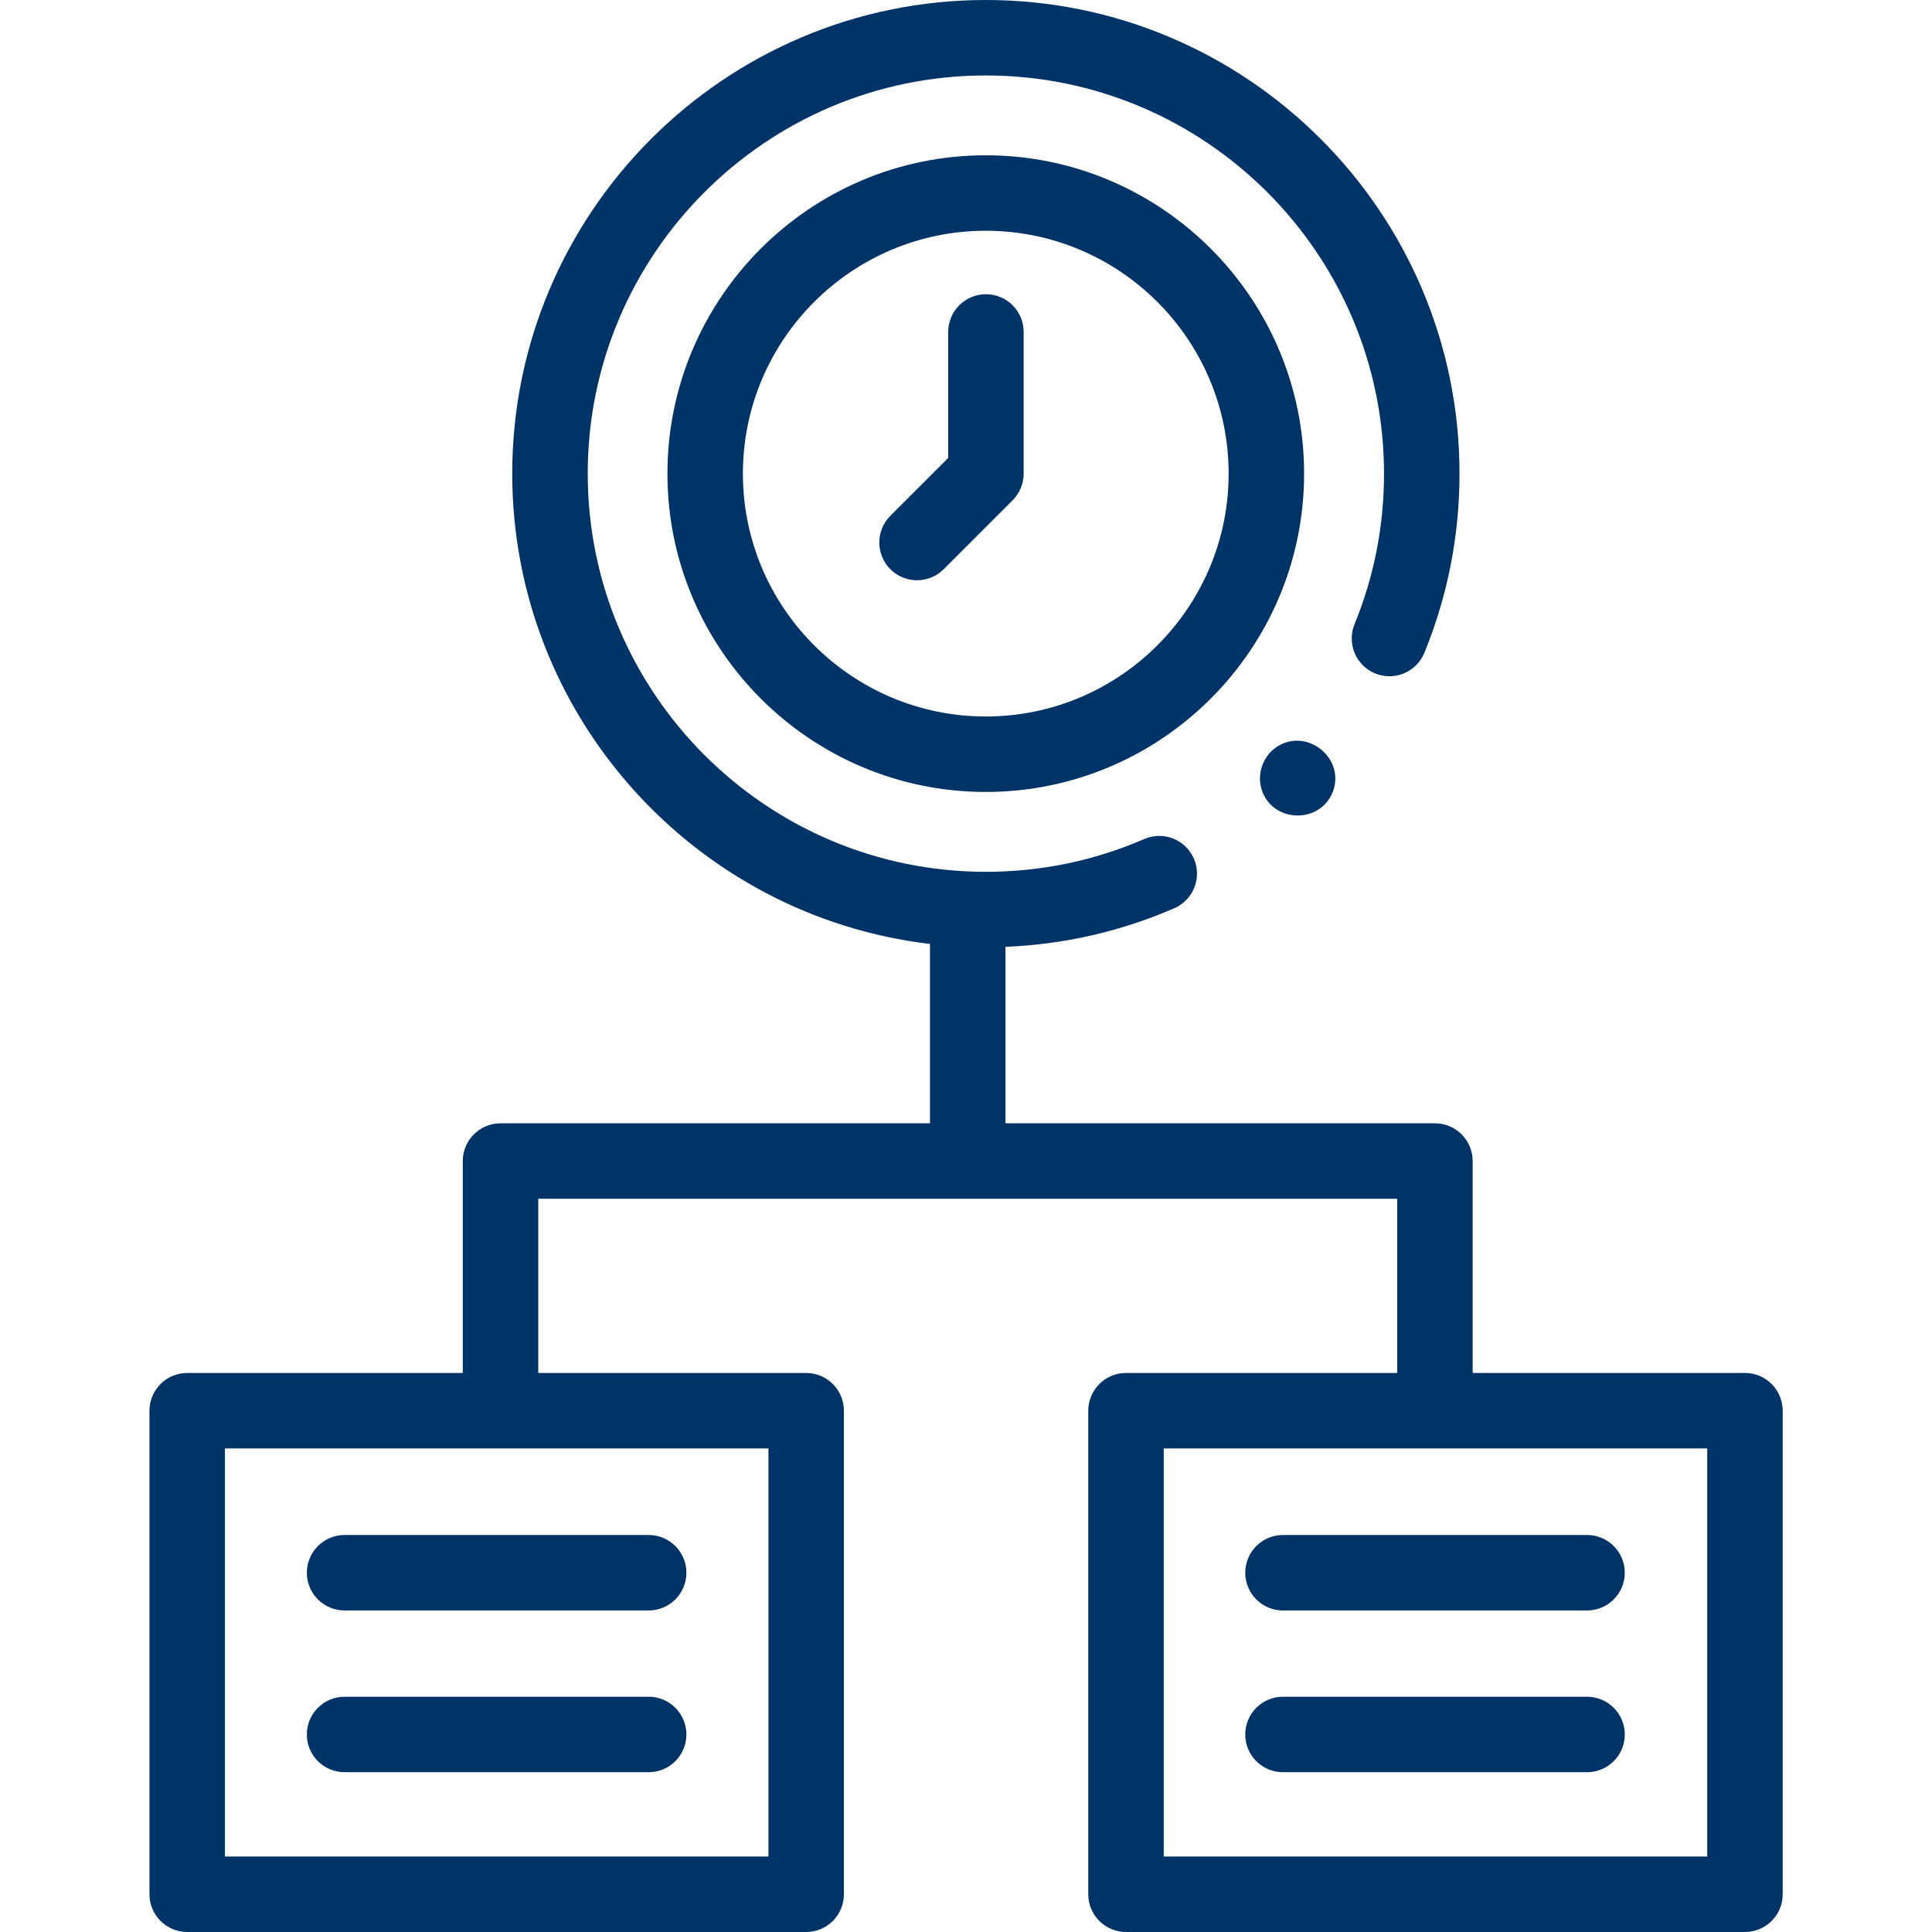 <svg width="82" height="82" viewBox="0 0 82 82" fill="none" xmlns="http://www.w3.org/2000/svg">
<path d="M41.846 12.488C40.961 12.488 40.244 13.206 40.244 14.09V19.439L37.789 21.893C37.164 22.519 37.164 23.533 37.789 24.159C38.102 24.471 38.512 24.628 38.922 24.628C39.332 24.628 39.742 24.471 40.054 24.159L42.978 21.235C43.278 20.934 43.447 20.527 43.447 20.102V14.09C43.447 13.205 42.73 12.488 41.846 12.488Z" fill="#003468"/>
<path d="M41.839 6.591C34.389 6.591 28.328 12.652 28.328 20.102C28.328 27.552 34.389 33.613 41.839 33.613C49.289 33.613 55.35 27.552 55.35 20.102C55.35 12.652 49.289 6.591 41.839 6.591ZM41.839 30.41C36.155 30.41 31.531 25.786 31.531 20.102C31.531 14.418 36.155 9.794 41.839 9.794C47.523 9.794 52.147 14.418 52.147 20.102C52.147 25.786 47.523 30.41 41.839 30.41Z" fill="#003468"/>
<path d="M74.062 58.273H62.505V49.279C62.505 48.395 61.788 47.677 60.904 47.677H42.675V40.186C45.157 40.086 47.563 39.537 49.84 38.549C50.651 38.197 51.024 37.254 50.672 36.443C50.319 35.631 49.376 35.259 48.565 35.611C46.439 36.534 44.178 37.002 41.843 37.002C32.525 37.002 24.945 29.421 24.945 20.102C24.945 10.784 32.525 3.203 41.843 3.203C51.162 3.203 58.742 10.784 58.742 20.102C58.742 22.313 58.322 24.463 57.491 26.494C57.156 27.313 57.548 28.248 58.367 28.583C59.186 28.918 60.121 28.525 60.456 27.706C61.444 25.289 61.946 22.73 61.946 20.102C61.946 9.018 52.928 0 41.843 0C30.759 0 21.741 9.018 21.741 20.102C21.741 30.384 29.501 38.887 39.472 40.064V47.677H21.244C20.359 47.677 19.642 48.395 19.642 49.279V58.273H7.945C7.061 58.273 6.344 58.991 6.344 59.875V80.398C6.344 81.283 7.061 82 7.945 82H34.217C35.101 82 35.818 81.283 35.818 80.398V59.875C35.818 58.991 35.101 58.273 34.217 58.273H22.845V50.88H59.302V58.273H47.79C46.906 58.273 46.189 58.991 46.189 59.875V80.398C46.189 81.283 46.906 82 47.79 82H74.062C74.946 82 75.663 81.283 75.663 80.398V59.875C75.663 58.99 74.946 58.273 74.062 58.273ZM32.615 78.797H9.547V61.477H32.615V78.797ZM72.46 78.797H49.392V61.477H72.46V78.797Z" fill="#003468"/>
<path d="M14.625 65.15C13.741 65.15 13.023 65.868 13.023 66.752C13.023 67.636 13.741 68.353 14.625 68.353H27.532C28.416 68.353 29.133 67.636 29.133 66.752C29.133 65.868 28.416 65.15 27.532 65.15H14.625Z" fill="#003468"/>
<path d="M27.532 72.015H14.625C13.741 72.015 13.023 72.732 13.023 73.617C13.023 74.501 13.741 75.218 14.625 75.218H27.532C28.416 75.218 29.133 74.501 29.133 73.617C29.133 72.732 28.416 72.015 27.532 72.015Z" fill="#003468"/>
<path d="M54.453 65.15C53.569 65.15 52.852 65.868 52.852 66.752C52.852 67.636 53.569 68.353 54.453 68.353H67.36C68.244 68.353 68.961 67.636 68.961 66.752C68.961 65.868 68.244 65.15 67.36 65.15H54.453Z" fill="#003468"/>
<path d="M67.36 72.015H54.453C53.569 72.015 52.852 72.732 52.852 73.617C52.852 74.501 53.569 75.218 54.453 75.218H67.36C68.244 75.218 68.961 74.501 68.961 73.617C68.961 72.732 68.244 72.015 67.36 72.015Z" fill="#003468"/>
<path d="M53.596 33.646C54.139 34.949 56.056 34.932 56.568 33.609C57.107 32.217 55.528 30.899 54.252 31.66C53.579 32.06 53.296 32.924 53.596 33.646Z" fill="#003468"/>
</svg>
